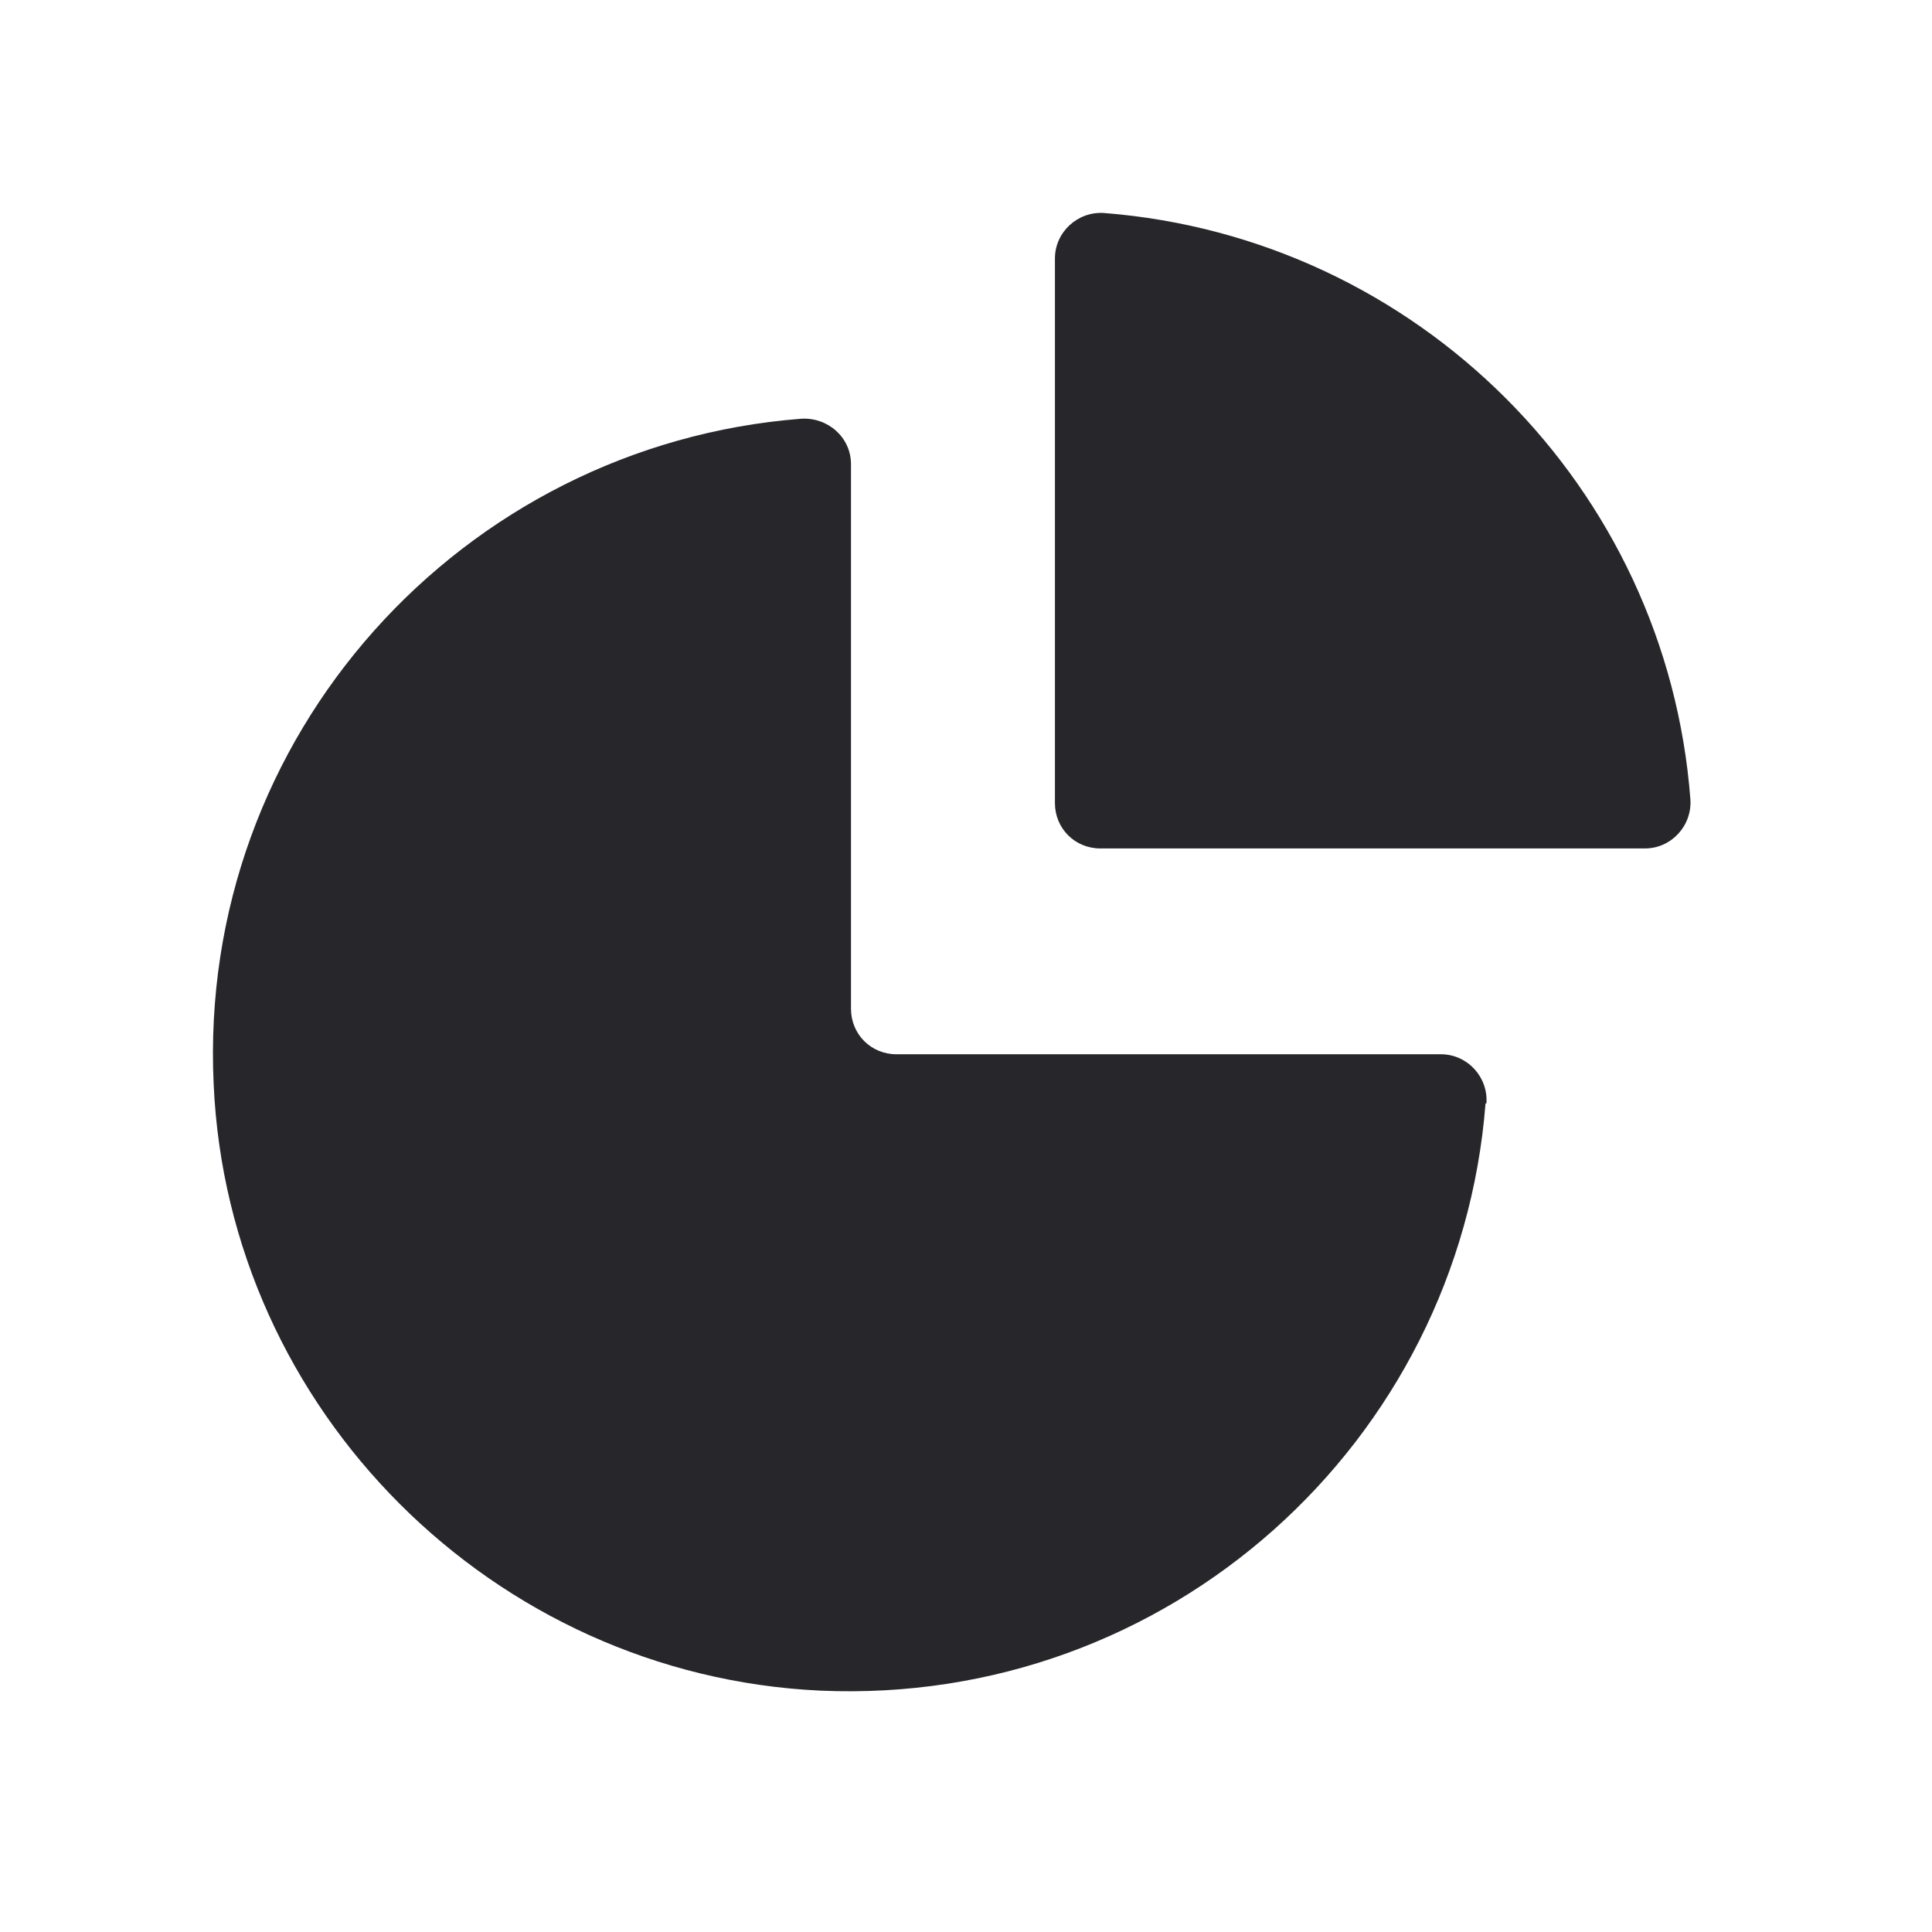 <svg width="32" height="32" viewBox="0 0 32 32" fill="none" xmlns="http://www.w3.org/2000/svg">
<path d="M24.605 18.276C24.168 23.886 19.358 28.259 13.582 28.002C8.168 27.746 3.78 23.358 3.539 17.959C3.267 12.184 7.656 7.373 13.265 6.936C13.703 6.906 14.095 7.237 14.095 7.69V16.707C14.095 17.13 14.426 17.462 14.849 17.462H23.866C24.304 17.462 24.651 17.838 24.62 18.276" fill="#26262B"/>
<path d="M27.998 13.239C27.606 8.067 23.474 3.935 18.287 3.528C17.85 3.498 17.473 3.844 17.473 4.282V13.3C17.473 13.722 17.804 14.053 18.227 14.053H27.244C27.682 14.053 28.028 13.677 27.998 13.239Z" fill="#26262B"/>
</svg>
